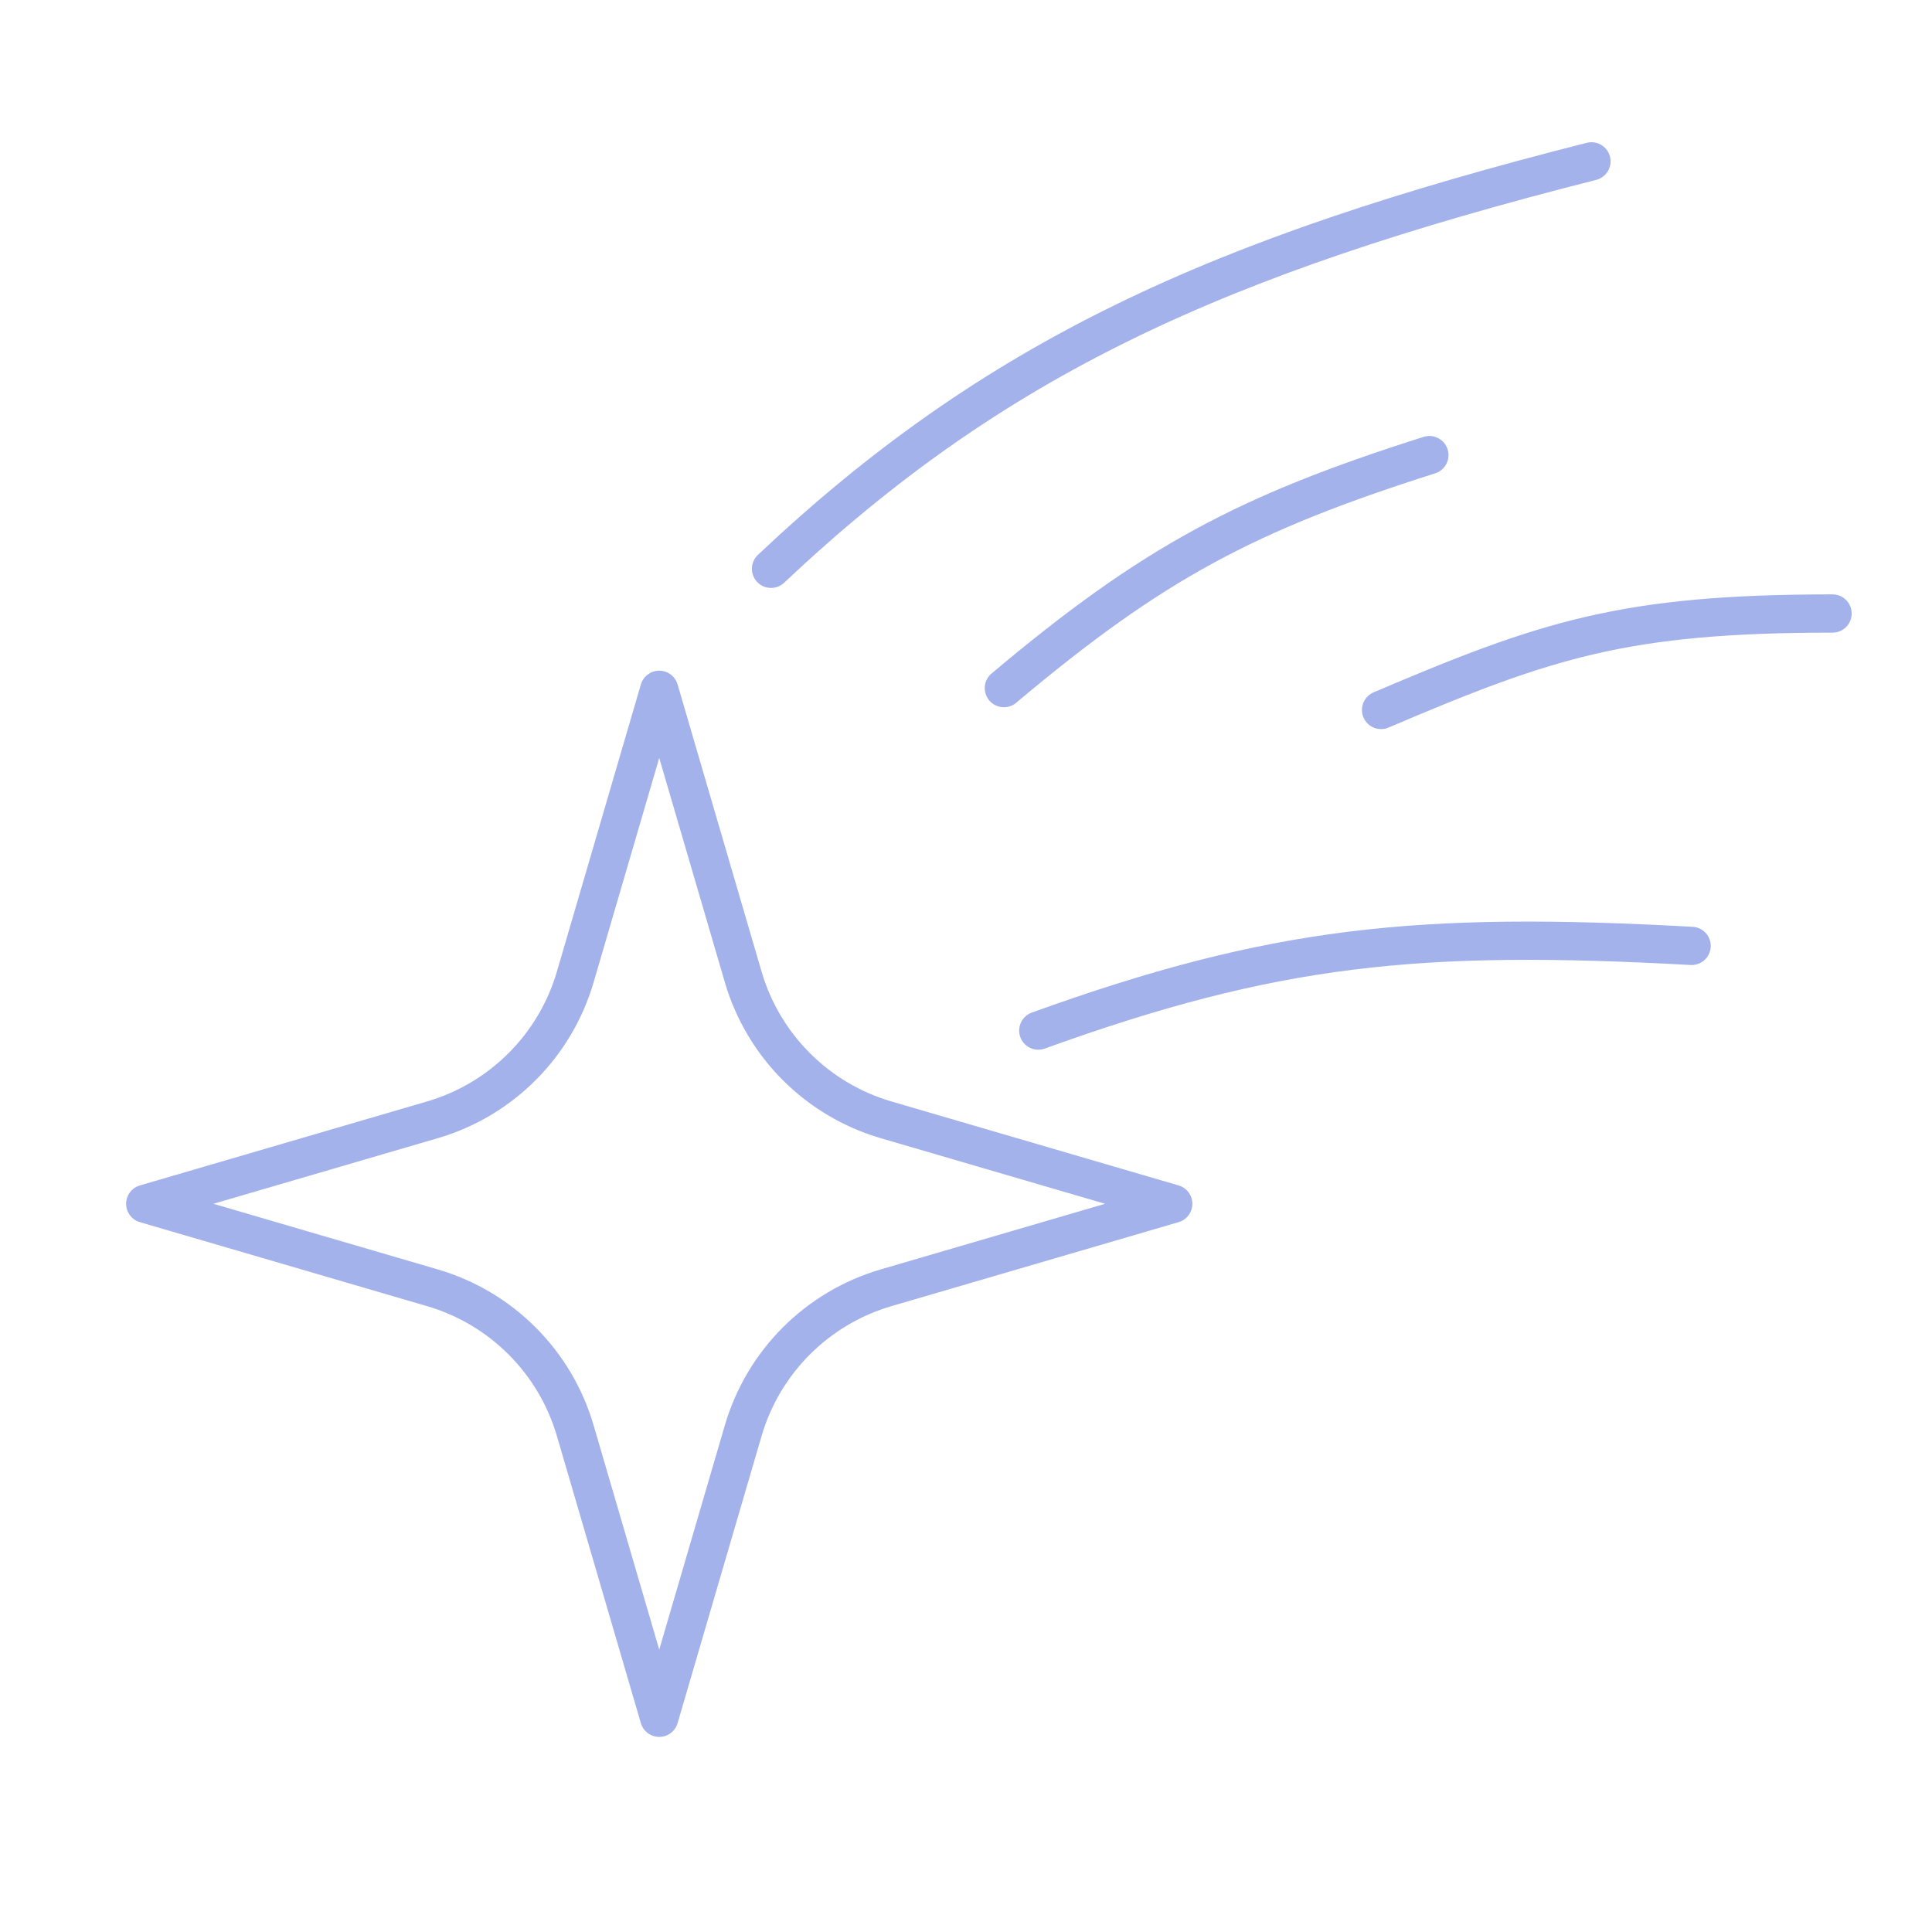 <svg width="101" height="101" viewBox="0 0 101 101" fill="none" xmlns="http://www.w3.org/2000/svg">
<path d="M34.463 36.062L38.853 51.072C39.906 54.673 42.722 57.489 46.323 58.542L61.333 62.931L46.323 67.321C42.722 68.374 39.906 71.19 38.853 74.791L34.463 89.801L30.073 74.791C29.02 71.19 26.204 68.374 22.603 67.321L7.593 62.931L22.603 58.542C26.204 57.489 29.02 54.673 30.073 51.072L34.463 36.062Z" stroke="#A4B2EC" stroke-width="2" stroke-linejoin="round"/>
<path d="M83.197 8.435C63.591 13.404 51.978 18.723 40.307 29.736M52.481 35.973C60.283 29.409 65.177 26.822 74.724 23.792M72.199 37.115C80.855 33.424 84.93 32.073 95.801 32.073M54.279 53.876C66.617 49.42 74.173 48.665 88.433 49.449" stroke="#A4B2EC" stroke-width="2" stroke-linecap="round"/>
</svg>
